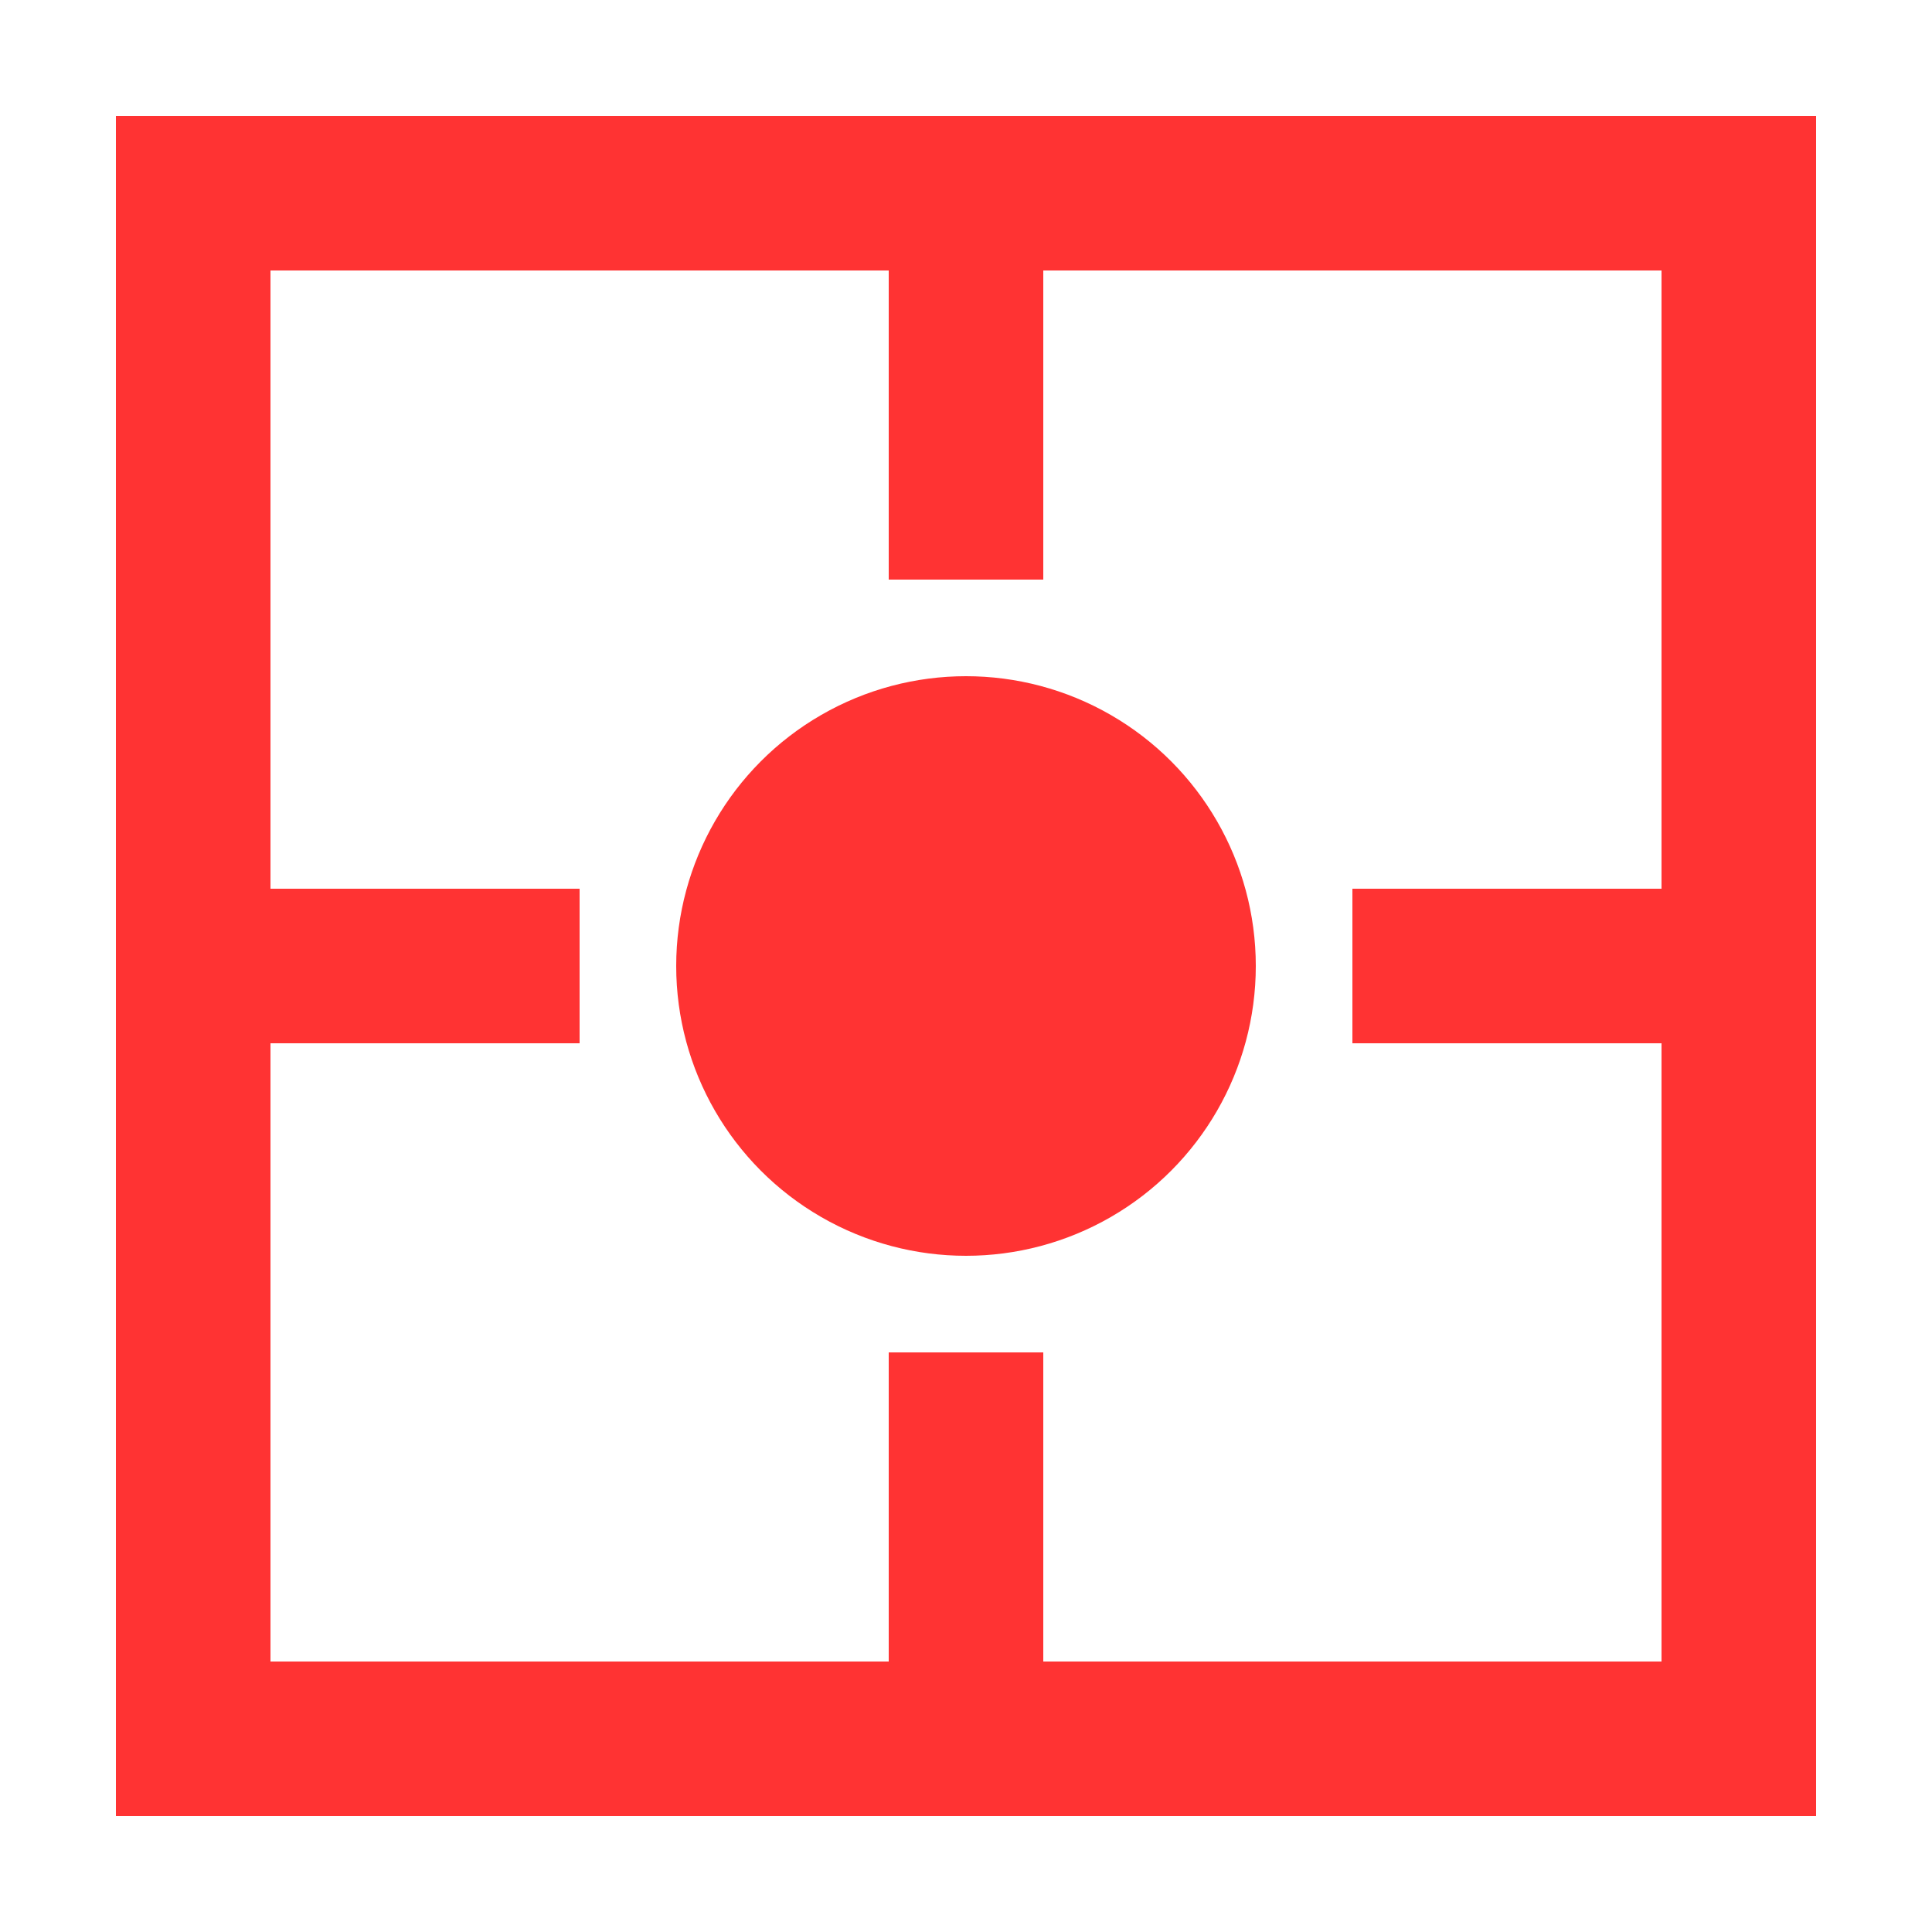 <svg xmlns="http://www.w3.org/2000/svg" viewBox="0 0 100 100">
  <style>
    .radar { fill: none; stroke: #ff3333; stroke-width: 8; }
    .dot { fill: #ff3333; }
  </style>
  <!-- Outer Box -->
  <rect x="10" y="10" width="80" height="80" class="radar" />
  <!-- Center Dot -->
  <circle cx="50" cy="50" r="15" class="dot" />
  <!-- Crosshairs -->
  <line x1="50" y1="10" x2="50" y2="30" class="radar" />
  <line x1="50" y1="70" x2="50" y2="90" class="radar" />
  <line x1="10" y1="50" x2="30" y2="50" class="radar" />
  <line x1="70" y1="50" x2="90" y2="50" class="radar" />
</svg>